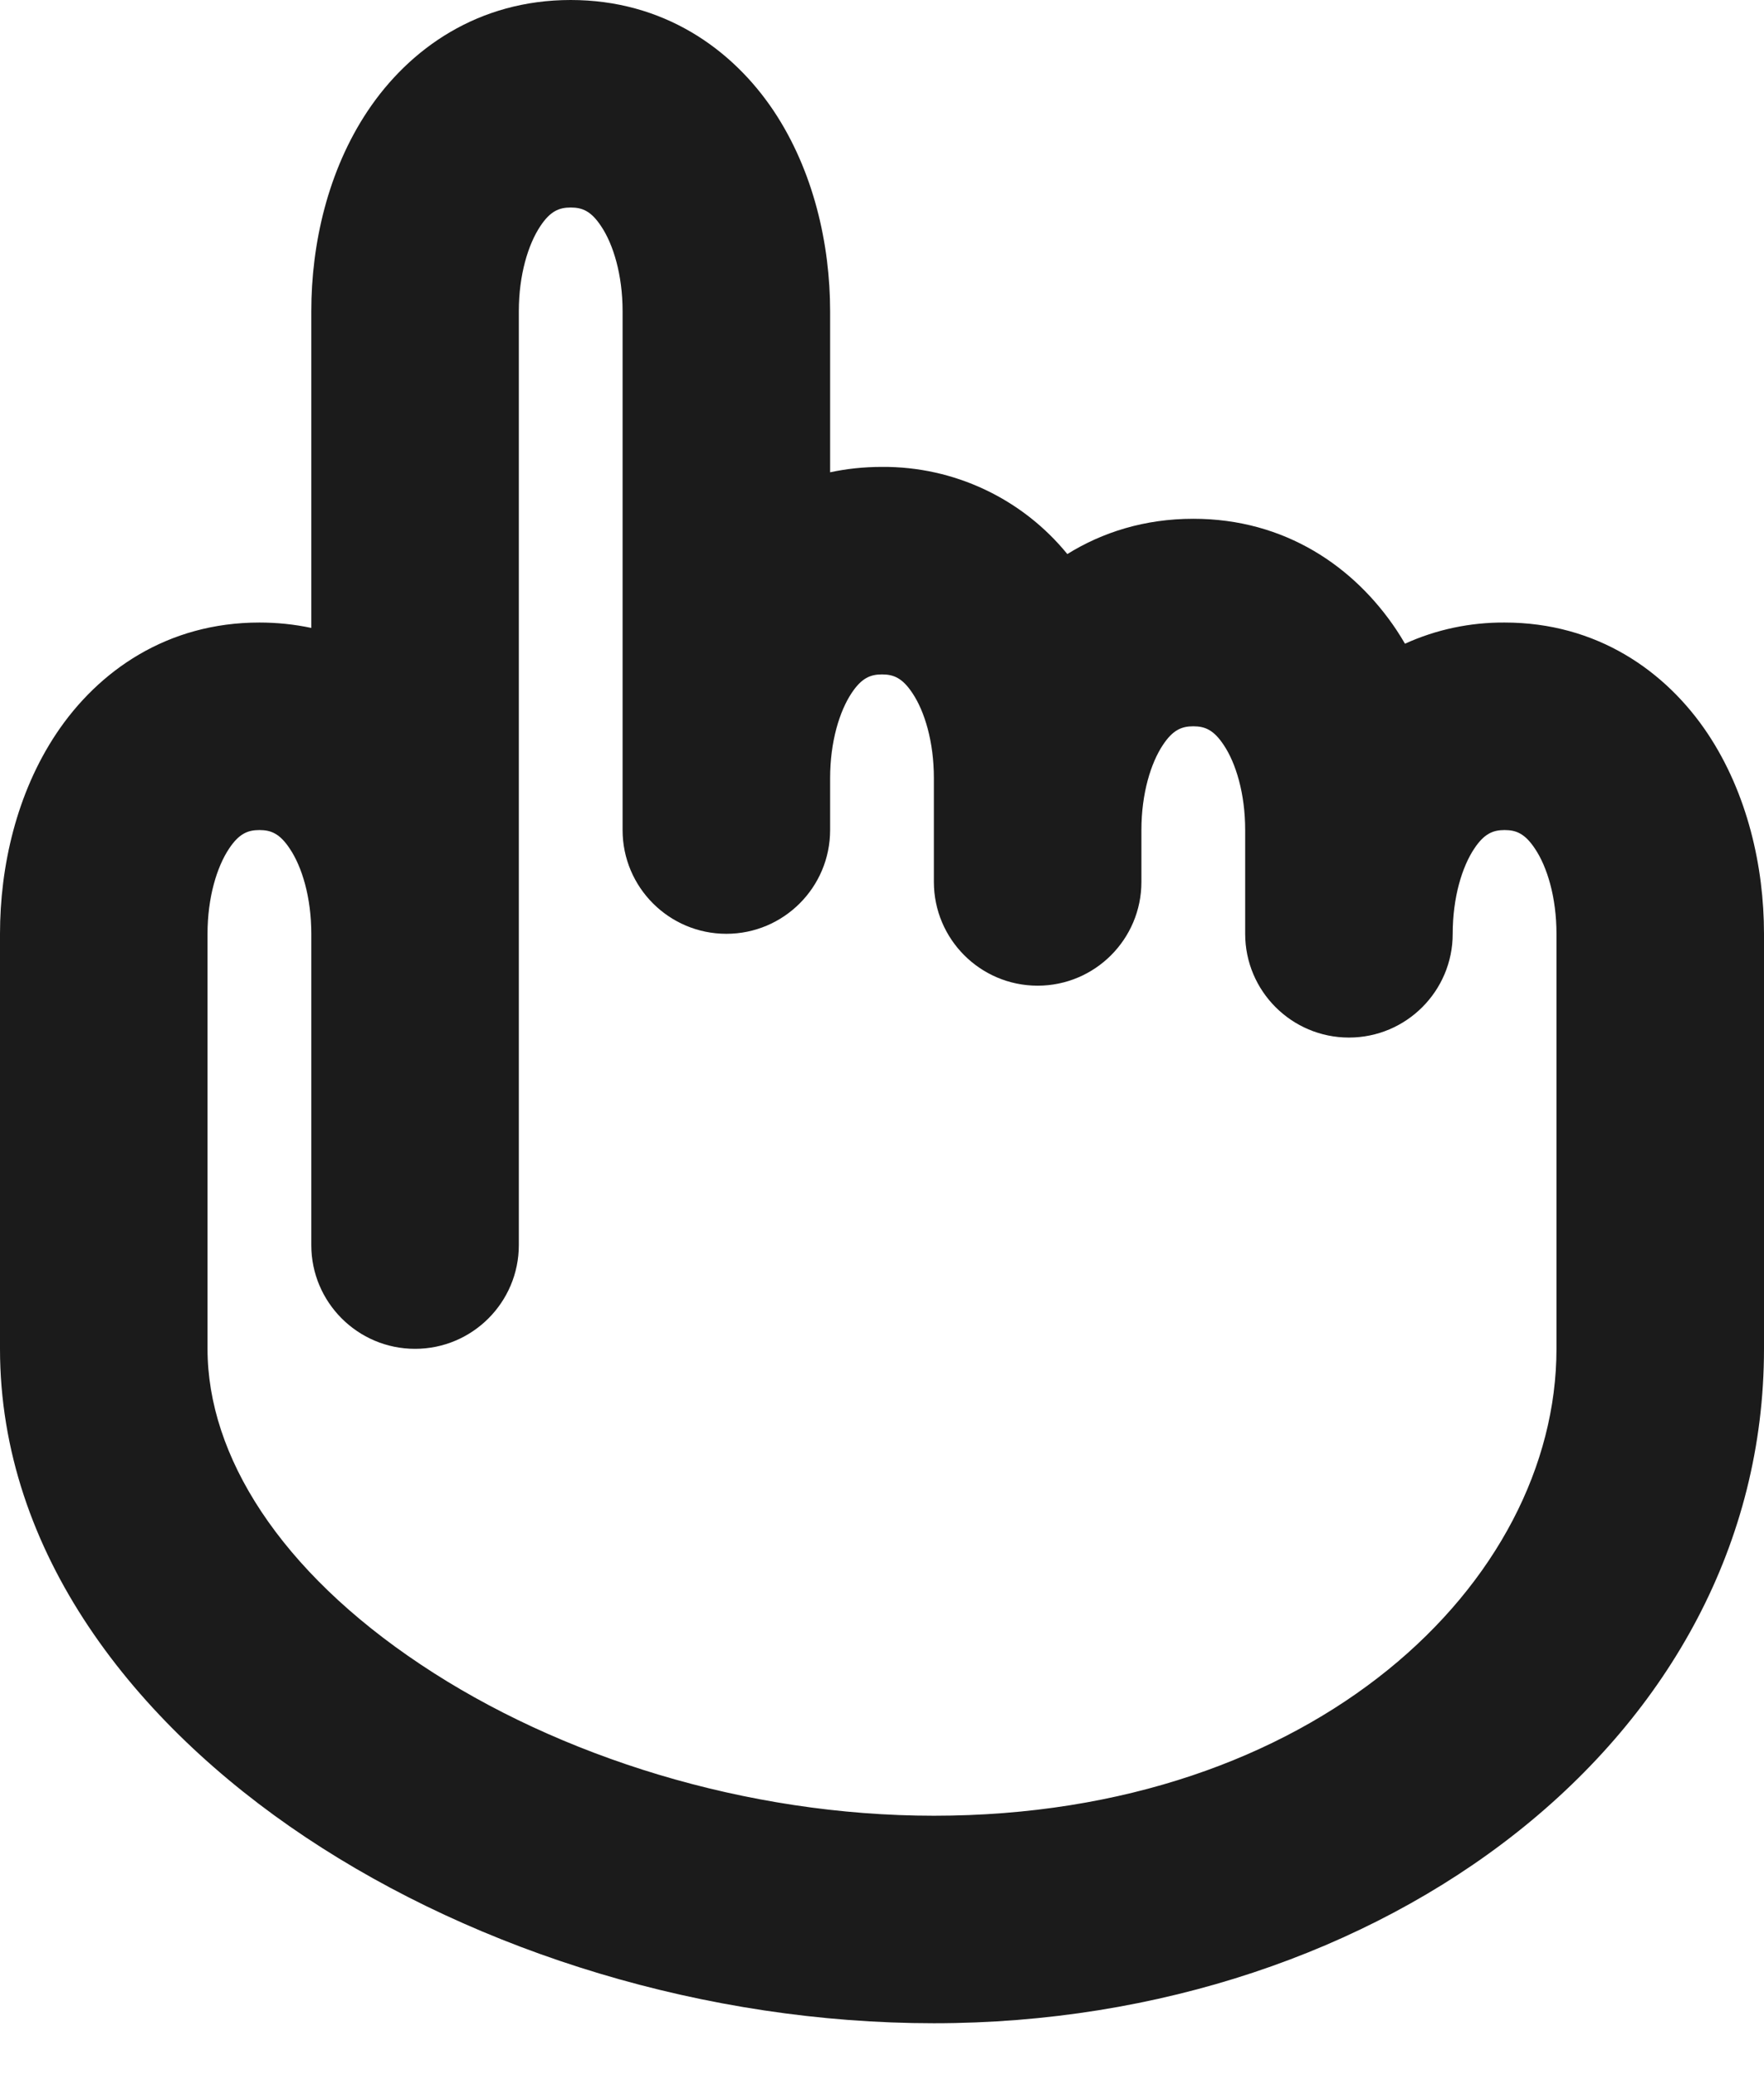 <svg width="17" height="20" viewBox="0 0 17 20" fill="none" xmlns="http://www.w3.org/2000/svg">
<path fill-rule="evenodd" clip-rule="evenodd" d="M5.207 2.18C5.091 2.354 5 2.648 5 3V12C5 12.552 4.552 13 4 13C3.448 13 3 12.552 3 12V9C3 8.648 2.91 8.354 2.793 8.18C2.697 8.035 2.613 8 2.5 8C2.388 8 2.303 8.035 2.207 8.18C2.091 8.354 2 8.648 2 9V13C2 14.033 2.7 15.14 4.055 16.043C5.387 16.932 7.194 17.5 9 17.5C12.668 17.5 15 15.251 15 13V9C15 8.648 14.91 8.354 14.793 8.18C14.697 8.035 14.613 8 14.5 8C14.388 8 14.303 8.035 14.207 8.18C14.091 8.354 14 8.648 14 9C14 9.552 13.552 10 13 10C12.448 10 12 9.552 12 9V8C12 7.648 11.91 7.354 11.793 7.18C11.697 7.035 11.613 7 11.5 7C11.388 7 11.303 7.035 11.207 7.18C11.091 7.354 11 7.648 11 8V8.5C11 9.052 10.552 9.5 10 9.5C9.448 9.5 9 9.052 9 8.5V7.5C9 7.148 8.91 6.854 8.793 6.68C8.697 6.535 8.613 6.5 8.5 6.5C8.388 6.5 8.303 6.535 8.207 6.68C8.091 6.854 8 7.148 8 7.5V8C8 8.552 7.552 9 7 9C6.448 9 6 8.552 6 8V3C6 2.648 5.91 2.354 5.793 2.18C5.697 2.035 5.613 2 5.5 2C5.388 2 5.303 2.035 5.207 2.18ZM8 4.552V3C8 2.352 7.84 1.646 7.457 1.07C7.053 0.465 6.387 0 5.5 0C4.612 0 3.947 0.465 3.543 1.07C3.159 1.646 3 2.352 3 3V6.052C2.836 6.017 2.668 6 2.5 6C1.612 6 0.947 6.465 0.543 7.07C0.159 7.646 0 8.352 0 9V13C0 14.967 1.3 16.61 2.945 17.707C4.612 18.818 6.806 19.5 9 19.5C13.332 19.5 17 16.749 17 13V9C17 8.352 16.84 7.646 16.457 7.07C16.053 6.465 15.387 6 14.5 6C14.169 5.998 13.841 6.067 13.54 6.204C13.514 6.159 13.486 6.114 13.457 6.07C13.053 5.465 12.387 5 11.5 5C11.031 5 10.624 5.13 10.286 5.34C9.849 4.804 9.192 4.495 8.5 4.5C8.325 4.5 8.158 4.518 8 4.552Z" fill="#1B1B1B"/>
</svg>
